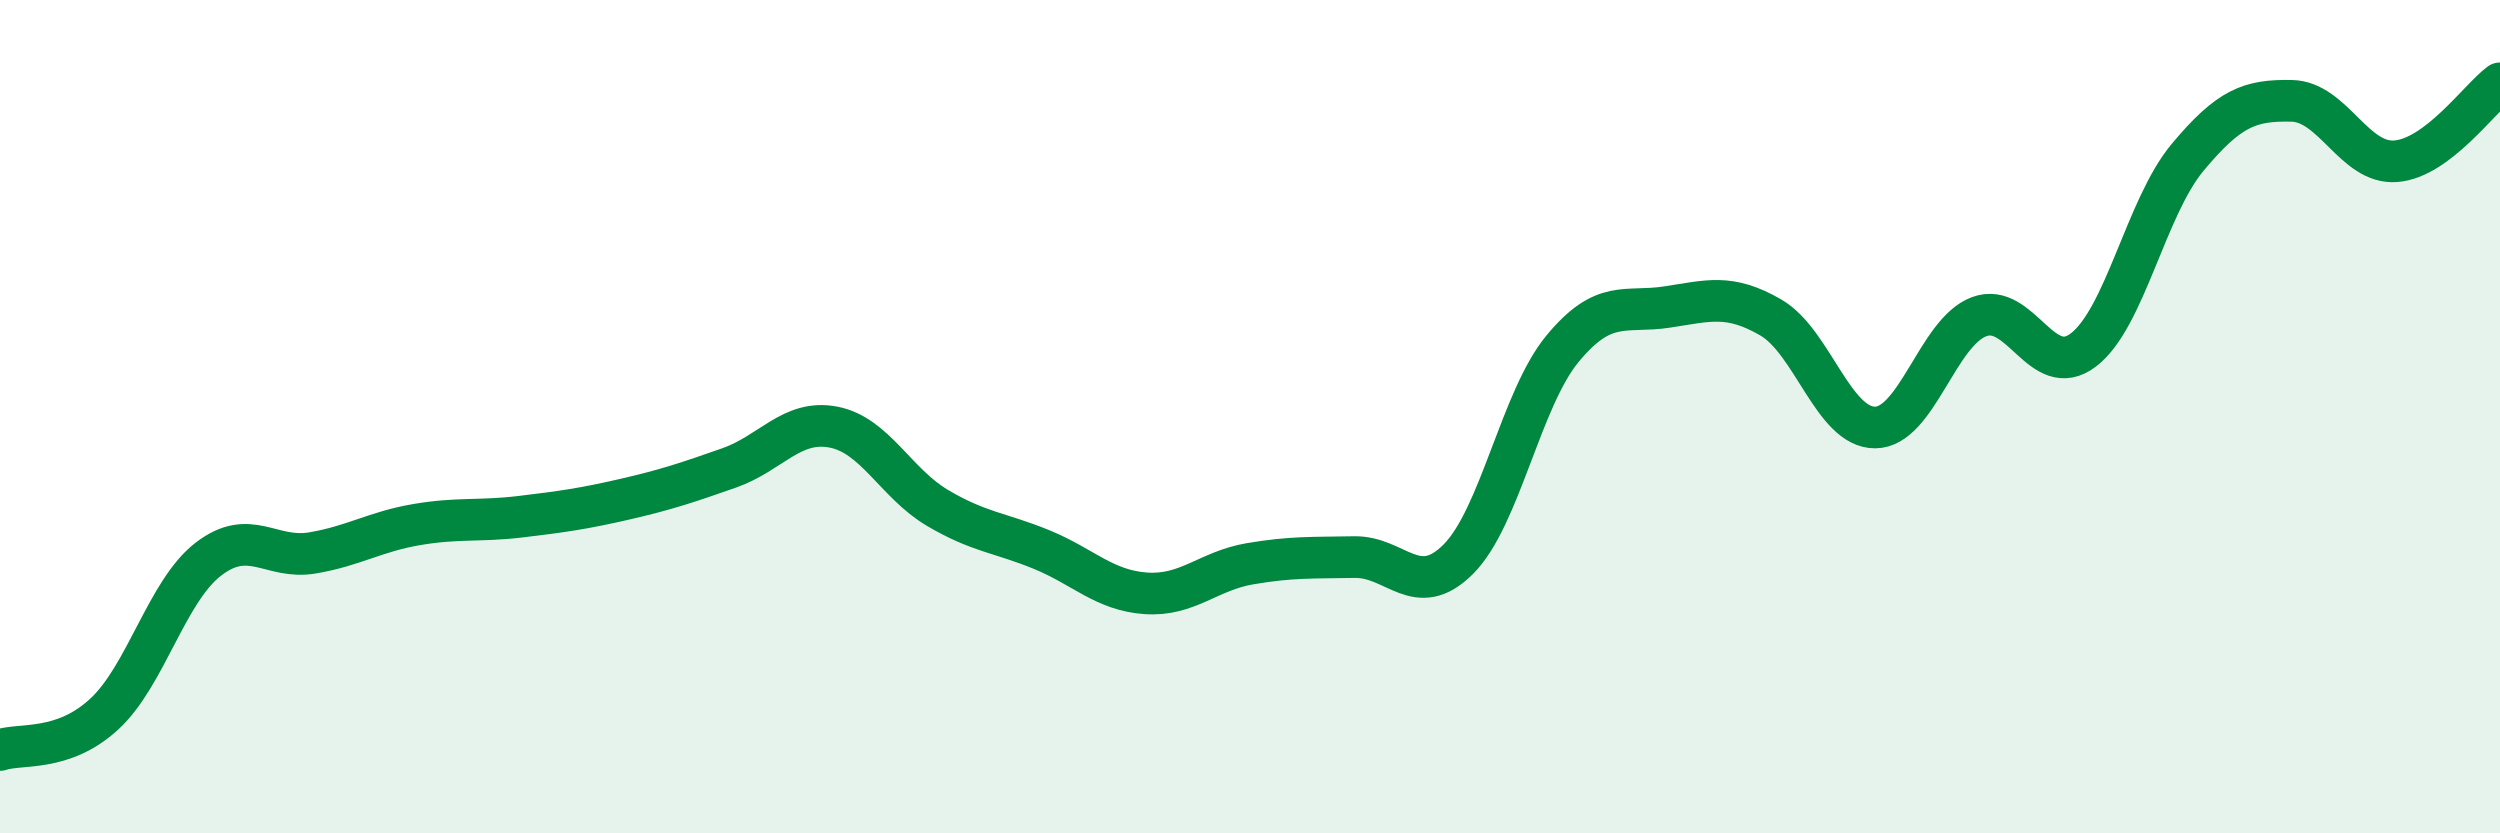 
    <svg width="60" height="20" viewBox="0 0 60 20" xmlns="http://www.w3.org/2000/svg">
      <path
        d="M 0,18 C 0.5,17.83 1.5,18.06 2.5,17.14 C 3.5,16.22 4,14.19 5,13.42 C 6,12.65 6.5,13.44 7.5,13.27 C 8.5,13.1 9,12.76 10,12.59 C 11,12.42 11.5,12.52 12.5,12.4 C 13.5,12.28 14,12.21 15,11.98 C 16,11.75 16.5,11.58 17.5,11.23 C 18.5,10.88 19,10.06 20,10.25 C 21,10.44 21.5,11.6 22.5,12.19 C 23.5,12.78 24,12.78 25,13.19 C 26,13.6 26.5,14.17 27.5,14.24 C 28.5,14.31 29,13.7 30,13.53 C 31,13.36 31.5,13.39 32.5,13.37 C 33.5,13.35 34,14.42 35,13.42 C 36,12.42 36.5,9.58 37.5,8.37 C 38.5,7.16 39,7.52 40,7.37 C 41,7.22 41.5,7.04 42.5,7.62 C 43.5,8.2 44,10.26 45,10.26 C 46,10.26 46.5,7.97 47.5,7.6 C 48.5,7.23 49,9.16 50,8.4 C 51,7.64 51.5,4.98 52.5,3.78 C 53.5,2.58 54,2.4 55,2.42 C 56,2.44 56.5,3.95 57.5,3.87 C 58.5,3.79 59.5,2.37 60,2L60 20L0 20Z"
        fill="#008740"
        opacity="0.1"
        stroke-linecap="round"
        stroke-linejoin="round"
      />
      <path
        d="M 0,18 C 0.5,17.83 1.5,18.06 2.5,17.14 C 3.5,16.22 4,14.19 5,13.42 C 6,12.65 6.5,13.44 7.5,13.27 C 8.5,13.1 9,12.76 10,12.59 C 11,12.42 11.5,12.52 12.5,12.4 C 13.5,12.28 14,12.21 15,11.98 C 16,11.75 16.5,11.58 17.5,11.23 C 18.5,10.88 19,10.06 20,10.25 C 21,10.44 21.5,11.6 22.5,12.19 C 23.5,12.78 24,12.78 25,13.19 C 26,13.6 26.5,14.17 27.5,14.24 C 28.5,14.31 29,13.7 30,13.53 C 31,13.36 31.5,13.39 32.5,13.37 C 33.5,13.35 34,14.42 35,13.42 C 36,12.42 36.5,9.58 37.5,8.37 C 38.5,7.16 39,7.52 40,7.37 C 41,7.22 41.5,7.04 42.5,7.62 C 43.5,8.2 44,10.26 45,10.26 C 46,10.26 46.5,7.97 47.5,7.6 C 48.5,7.23 49,9.16 50,8.4 C 51,7.64 51.5,4.98 52.5,3.78 C 53.5,2.58 54,2.4 55,2.42 C 56,2.44 56.5,3.95 57.5,3.87 C 58.5,3.79 59.5,2.37 60,2"
        stroke="#008740"
        stroke-width="1"
        fill="none"
        stroke-linecap="round"
        stroke-linejoin="round"
      />
    </svg>
  